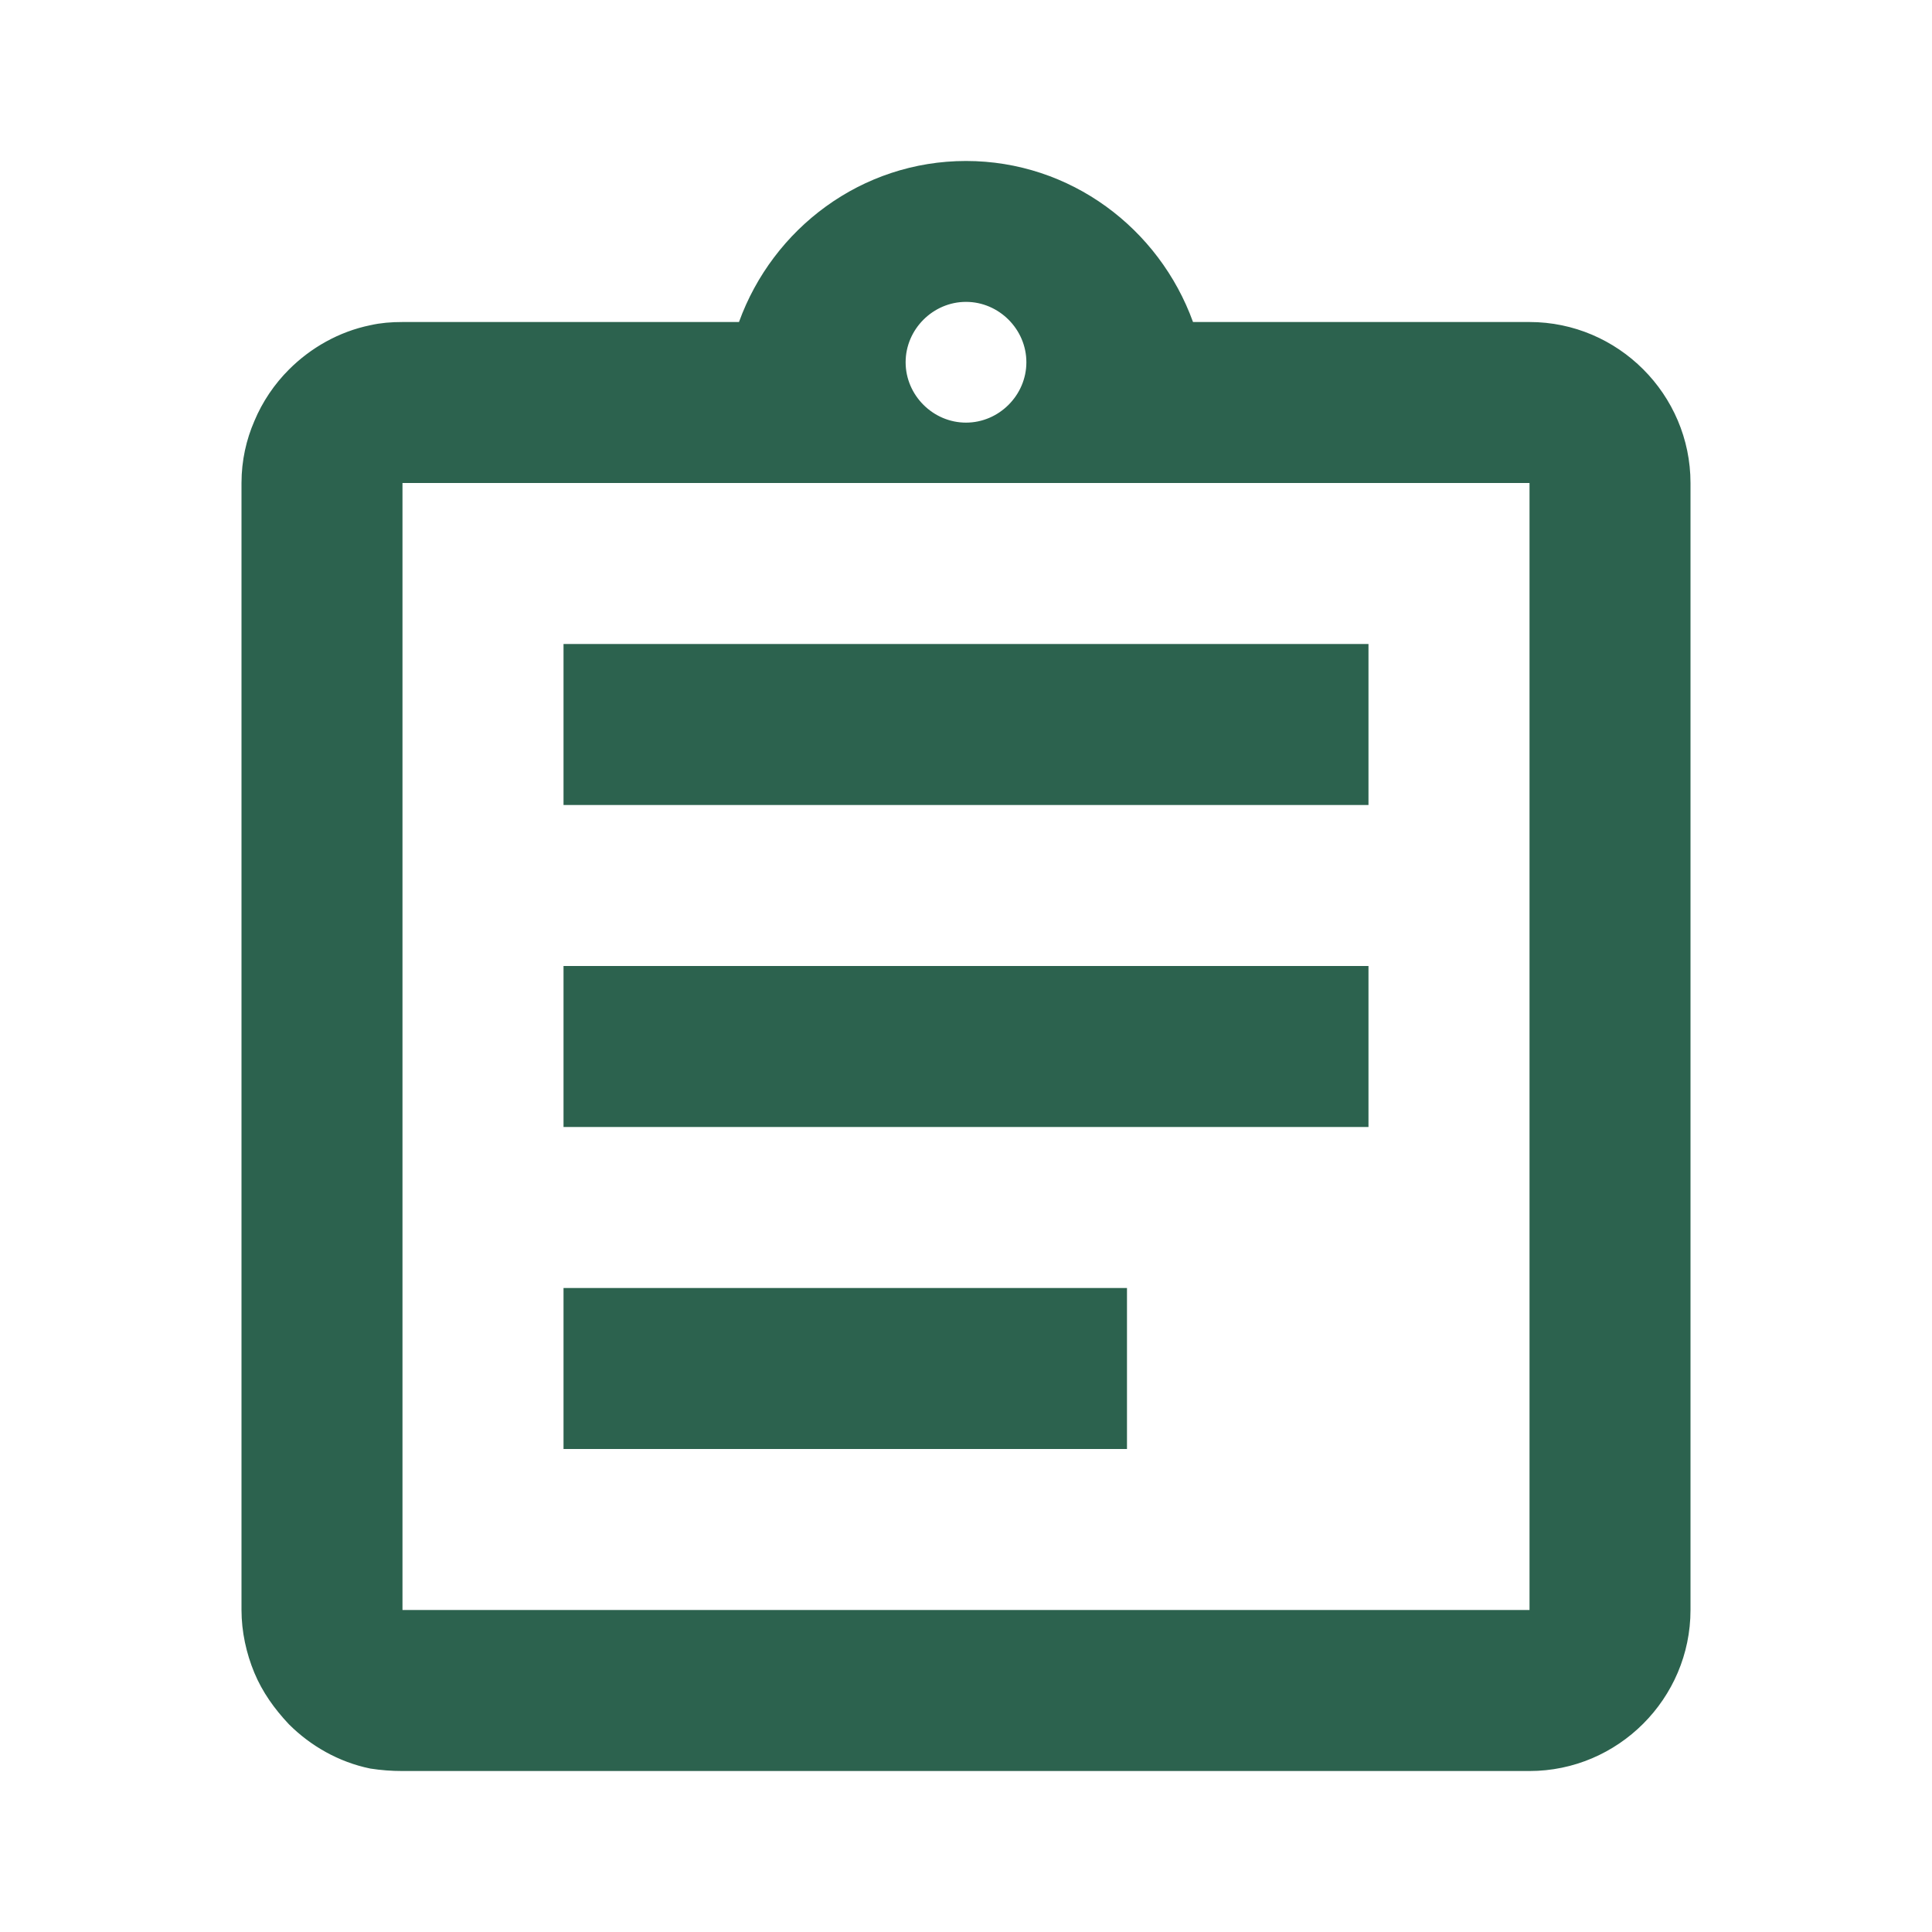 <?xml version="1.0" encoding="UTF-8"?> <svg xmlns="http://www.w3.org/2000/svg" width="40" height="40" viewBox="0 0 40 40" fill="none"><path d="M24.465 6.752L24.525 6.917H24.7H31.667C33.362 6.917 34.75 8.305 34.75 10V33.333C34.75 35.029 33.362 36.417 31.667 36.417H8.333C8.115 36.417 7.913 36.401 7.711 36.37C7.116 36.247 6.579 35.941 6.162 35.526C5.879 35.226 5.649 34.902 5.497 34.537C5.342 34.165 5.25 33.747 5.25 33.333V10C5.25 9.569 5.342 9.17 5.496 8.816L5.496 8.816L5.497 8.813C5.651 8.444 5.882 8.104 6.16 7.827C6.578 7.409 7.118 7.101 7.717 6.978L7.717 6.978L7.723 6.977C7.915 6.933 8.112 6.917 8.333 6.917H15.3H15.475L15.535 6.752C16.201 4.911 17.945 3.583 20 3.583C22.055 3.583 23.799 4.911 24.465 6.752ZM31.667 33.583H31.917V33.333V10V9.75H31.667H8.333H8.083V10V33.333V33.583H8.333H31.667ZM11.917 26.917H23.083V29.75H11.917V26.917ZM11.917 20.25H28.083V23.083H11.917V20.25ZM11.917 13.583H28.083V16.417H11.917V13.583ZM21.5 7.5C21.5 6.679 20.821 6 20 6C19.179 6 18.5 6.679 18.5 7.5C18.5 8.321 19.179 9 20 9C20.821 9 21.5 8.321 21.5 7.5Z" fill="#2C624E" stroke="#2C624E" stroke-width="0.5"></path></svg> 